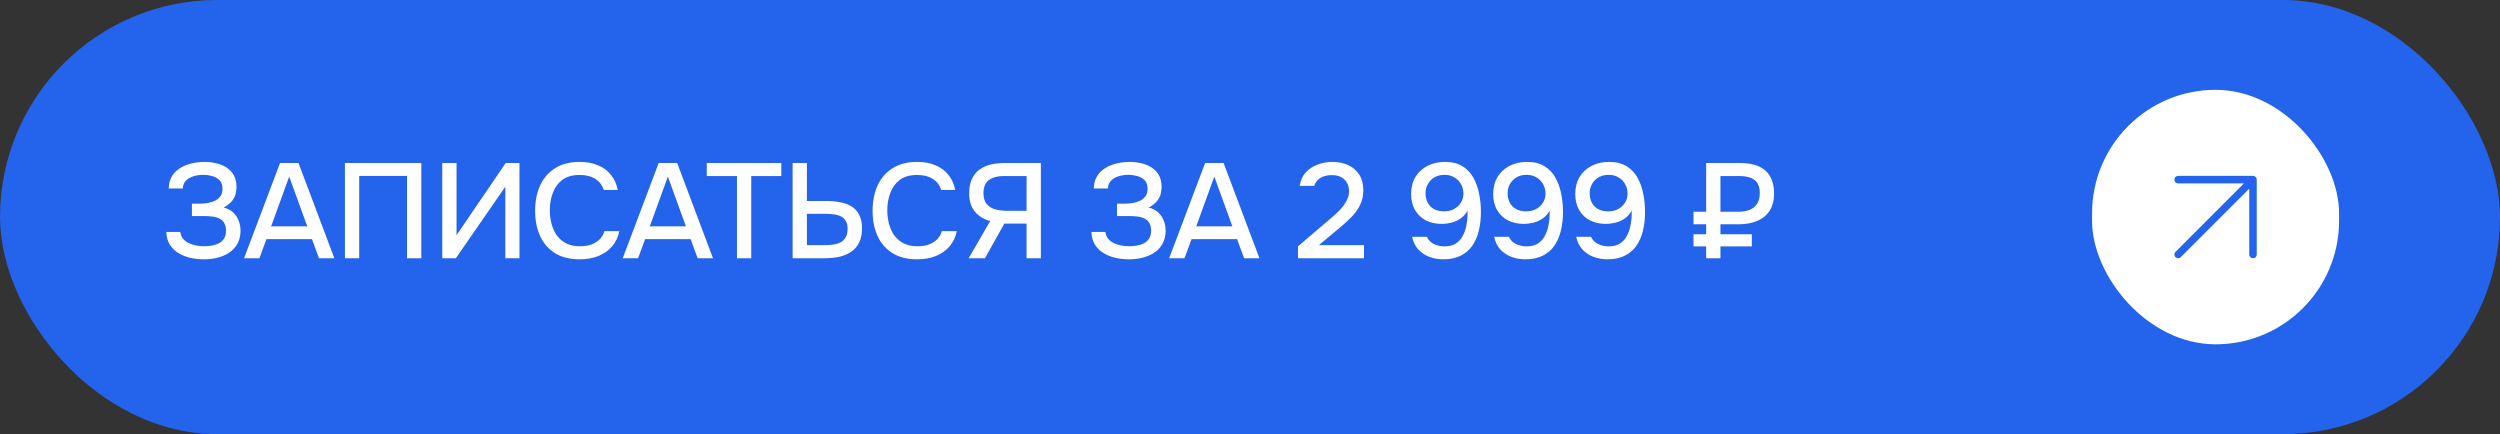 <?xml version="1.0" encoding="UTF-8"?> <svg xmlns="http://www.w3.org/2000/svg" width="334" height="58" viewBox="0 0 334 58" fill="none"><rect x="0" y="0" width="334" height="58" fill="#333333" stroke="none"/><rect width="334" height="58" rx="29" fill="#2463EB"></rect><path d="M27.26 34.644C26.624 34.644 26.006 34.578 25.406 34.446C24.818 34.302 24.29 34.086 23.822 33.798C23.354 33.51 22.976 33.138 22.688 32.682C22.4 32.214 22.244 31.65 22.22 30.99H24.092C24.128 31.338 24.242 31.632 24.434 31.872C24.626 32.112 24.872 32.31 25.172 32.466C25.472 32.61 25.802 32.718 26.162 32.79C26.522 32.862 26.888 32.898 27.26 32.898C27.548 32.898 27.86 32.874 28.196 32.826C28.544 32.778 28.868 32.682 29.168 32.538C29.468 32.394 29.714 32.184 29.906 31.908C30.098 31.632 30.194 31.272 30.194 30.828C30.194 30.408 30.122 30.072 29.978 29.82C29.834 29.556 29.63 29.358 29.366 29.226C29.102 29.082 28.79 28.986 28.43 28.938C28.082 28.89 27.698 28.866 27.278 28.866H25.64V27.21H26.702C27.098 27.21 27.476 27.174 27.836 27.102C28.208 27.03 28.532 26.922 28.808 26.778C29.084 26.622 29.306 26.418 29.474 26.166C29.642 25.914 29.726 25.614 29.726 25.266C29.726 24.738 29.594 24.342 29.33 24.078C29.066 23.814 28.736 23.628 28.34 23.52C27.944 23.412 27.548 23.358 27.152 23.358C26.684 23.358 26.24 23.424 25.82 23.556C25.412 23.688 25.076 23.892 24.812 24.168C24.56 24.432 24.434 24.768 24.434 25.176H22.544C22.556 24.6 22.67 24.108 22.886 23.7C23.102 23.292 23.384 22.956 23.732 22.692C24.092 22.416 24.482 22.2 24.902 22.044C25.322 21.888 25.742 21.78 26.162 21.72C26.582 21.66 26.966 21.63 27.314 21.63C27.854 21.63 28.376 21.69 28.88 21.81C29.384 21.918 29.84 22.104 30.248 22.368C30.668 22.632 30.998 22.98 31.238 23.412C31.478 23.844 31.598 24.366 31.598 24.978C31.598 25.278 31.556 25.596 31.472 25.932C31.388 26.256 31.22 26.574 30.968 26.886C30.728 27.186 30.362 27.468 29.87 27.732C30.602 27.9 31.16 28.272 31.544 28.848C31.94 29.424 32.138 30.09 32.138 30.846C32.126 31.53 31.982 32.112 31.706 32.592C31.43 33.072 31.064 33.462 30.608 33.762C30.152 34.062 29.636 34.284 29.06 34.428C28.496 34.572 27.896 34.644 27.26 34.644ZM32.608 34.5L37.414 21.774H39.88L44.668 34.5H42.616L41.68 31.944H35.596L34.66 34.5H32.608ZM36.226 30.234H41.05L38.638 23.592L36.226 30.234ZM46.082 34.5V21.774H56.288V34.5H54.38V23.502H47.99V34.5H46.082ZM59.086 34.5V21.774H60.993V31.422L67.564 21.774H69.4V34.5H67.51V24.942L60.904 34.5H59.086ZM77.432 34.644C76.124 34.644 75.026 34.368 74.138 33.816C73.262 33.264 72.602 32.502 72.158 31.53C71.714 30.558 71.492 29.436 71.492 28.164C71.492 26.892 71.714 25.764 72.158 24.78C72.614 23.796 73.28 23.028 74.156 22.476C75.044 21.912 76.142 21.63 77.45 21.63C78.398 21.63 79.226 21.786 79.934 22.098C80.642 22.398 81.212 22.83 81.644 23.394C82.088 23.946 82.382 24.606 82.526 25.374H80.654C80.474 24.762 80.108 24.276 79.556 23.916C79.004 23.556 78.296 23.376 77.432 23.376C76.472 23.376 75.698 23.598 75.11 24.042C74.534 24.486 74.114 25.068 73.85 25.788C73.586 26.496 73.454 27.264 73.454 28.092C73.454 28.944 73.592 29.736 73.868 30.468C74.144 31.2 74.582 31.788 75.182 32.232C75.782 32.676 76.55 32.898 77.486 32.898C78.062 32.898 78.572 32.82 79.016 32.664C79.46 32.496 79.832 32.262 80.132 31.962C80.432 31.65 80.636 31.29 80.744 30.882H82.742C82.586 31.662 82.268 32.334 81.788 32.898C81.308 33.462 80.702 33.894 79.97 34.194C79.238 34.494 78.392 34.644 77.432 34.644ZM83.197 34.5L88.002 21.774H90.469L95.257 34.5H93.204L92.269 31.944H86.184L85.249 34.5H83.197ZM86.814 30.234H91.638L89.227 23.592L86.814 30.234ZM98.458 34.5V23.52H94.426V21.774H104.38V23.52H100.366V34.5H98.458ZM105.895 34.5V21.774H107.803V26.85H110.377C111.025 26.85 111.631 26.904 112.195 27.012C112.771 27.108 113.281 27.288 113.725 27.552C114.169 27.816 114.517 28.188 114.769 28.668C115.033 29.136 115.165 29.742 115.165 30.486C115.165 31.266 115.033 31.914 114.769 32.43C114.505 32.946 114.139 33.36 113.671 33.672C113.203 33.972 112.669 34.188 112.069 34.32C111.469 34.44 110.827 34.5 110.143 34.5H105.895ZM107.803 32.754H110.071C110.491 32.754 110.887 32.73 111.259 32.682C111.643 32.634 111.979 32.538 112.267 32.394C112.567 32.238 112.801 32.016 112.969 31.728C113.149 31.44 113.239 31.056 113.239 30.576C113.239 30.12 113.155 29.76 112.987 29.496C112.819 29.22 112.591 29.016 112.303 28.884C112.015 28.752 111.691 28.668 111.331 28.632C110.971 28.584 110.593 28.56 110.197 28.56H107.803V32.754ZM122.519 34.644C121.211 34.644 120.113 34.368 119.225 33.816C118.349 33.264 117.689 32.502 117.245 31.53C116.801 30.558 116.579 29.436 116.579 28.164C116.579 26.892 116.801 25.764 117.245 24.78C117.701 23.796 118.367 23.028 119.243 22.476C120.131 21.912 121.229 21.63 122.537 21.63C123.485 21.63 124.313 21.786 125.021 22.098C125.729 22.398 126.299 22.83 126.731 23.394C127.175 23.946 127.469 24.606 127.613 25.374H125.741C125.561 24.762 125.195 24.276 124.643 23.916C124.091 23.556 123.383 23.376 122.519 23.376C121.559 23.376 120.785 23.598 120.197 24.042C119.621 24.486 119.201 25.068 118.937 25.788C118.673 26.496 118.541 27.264 118.541 28.092C118.541 28.944 118.679 29.736 118.955 30.468C119.231 31.2 119.669 31.788 120.269 32.232C120.869 32.676 121.637 32.898 122.573 32.898C123.149 32.898 123.659 32.82 124.103 32.664C124.547 32.496 124.919 32.262 125.219 31.962C125.519 31.65 125.723 31.29 125.831 30.882H127.829C127.673 31.662 127.355 32.334 126.875 32.898C126.395 33.462 125.789 33.894 125.057 34.194C124.325 34.494 123.479 34.644 122.519 34.644ZM129.411 34.5L132.291 29.532C131.463 29.316 130.785 28.902 130.257 28.29C129.741 27.678 129.483 26.856 129.483 25.824C129.483 25.08 129.597 24.456 129.825 23.952C130.065 23.436 130.395 23.016 130.815 22.692C131.235 22.368 131.739 22.134 132.327 21.99C132.915 21.846 133.557 21.774 134.253 21.774H139.059V34.5H137.151V29.874H134.181L131.589 34.5H129.411ZM134.577 28.164H137.151V23.52H134.181C133.557 23.52 133.041 23.604 132.633 23.772C132.225 23.928 131.913 24.174 131.697 24.51C131.493 24.846 131.391 25.278 131.391 25.806C131.391 26.442 131.541 26.934 131.841 27.282C132.141 27.618 132.531 27.852 133.011 27.984C133.503 28.104 134.025 28.164 134.577 28.164ZM150.853 34.644C150.217 34.644 149.599 34.578 148.999 34.446C148.411 34.302 147.883 34.086 147.415 33.798C146.947 33.51 146.569 33.138 146.281 32.682C145.993 32.214 145.837 31.65 145.813 30.99H147.685C147.721 31.338 147.835 31.632 148.027 31.872C148.219 32.112 148.465 32.31 148.765 32.466C149.065 32.61 149.395 32.718 149.755 32.79C150.115 32.862 150.481 32.898 150.853 32.898C151.141 32.898 151.453 32.874 151.789 32.826C152.137 32.778 152.461 32.682 152.761 32.538C153.061 32.394 153.307 32.184 153.499 31.908C153.691 31.632 153.787 31.272 153.787 30.828C153.787 30.408 153.715 30.072 153.571 29.82C153.427 29.556 153.223 29.358 152.959 29.226C152.695 29.082 152.383 28.986 152.023 28.938C151.675 28.89 151.291 28.866 150.871 28.866H149.233V27.21H150.295C150.691 27.21 151.069 27.174 151.429 27.102C151.801 27.03 152.125 26.922 152.401 26.778C152.677 26.622 152.899 26.418 153.067 26.166C153.235 25.914 153.319 25.614 153.319 25.266C153.319 24.738 153.187 24.342 152.923 24.078C152.659 23.814 152.329 23.628 151.933 23.52C151.537 23.412 151.141 23.358 150.745 23.358C150.277 23.358 149.833 23.424 149.413 23.556C149.005 23.688 148.669 23.892 148.405 24.168C148.153 24.432 148.027 24.768 148.027 25.176H146.137C146.149 24.6 146.263 24.108 146.479 23.7C146.695 23.292 146.977 22.956 147.325 22.692C147.685 22.416 148.075 22.2 148.495 22.044C148.915 21.888 149.335 21.78 149.755 21.72C150.175 21.66 150.559 21.63 150.907 21.63C151.447 21.63 151.969 21.69 152.473 21.81C152.977 21.918 153.433 22.104 153.841 22.368C154.261 22.632 154.591 22.98 154.831 23.412C155.071 23.844 155.191 24.366 155.191 24.978C155.191 25.278 155.149 25.596 155.065 25.932C154.981 26.256 154.813 26.574 154.561 26.886C154.321 27.186 153.955 27.468 153.463 27.732C154.195 27.9 154.753 28.272 155.137 28.848C155.533 29.424 155.731 30.09 155.731 30.846C155.719 31.53 155.575 32.112 155.299 32.592C155.023 33.072 154.657 33.462 154.201 33.762C153.745 34.062 153.229 34.284 152.653 34.428C152.089 34.572 151.489 34.644 150.853 34.644ZM156.201 34.5L161.007 21.774H163.473L168.261 34.5H166.209L165.273 31.944H159.189L158.253 34.5H156.201ZM159.819 30.234H164.643L162.231 23.592L159.819 30.234ZM173.409 34.5V32.916L176.991 29.856C177.291 29.604 177.621 29.322 177.981 29.01C178.353 28.698 178.707 28.362 179.043 28.002C179.391 27.642 179.673 27.258 179.889 26.85C180.117 26.442 180.231 26.016 180.231 25.572C180.231 24.888 180.021 24.354 179.601 23.97C179.193 23.586 178.635 23.394 177.927 23.394C177.327 23.394 176.817 23.52 176.397 23.772C175.989 24.024 175.719 24.378 175.587 24.834H173.643C173.751 24.102 174.021 23.502 174.453 23.034C174.885 22.566 175.413 22.218 176.037 21.99C176.661 21.75 177.315 21.63 177.999 21.63C178.791 21.63 179.499 21.774 180.123 22.062C180.747 22.35 181.239 22.776 181.599 23.34C181.959 23.892 182.139 24.57 182.139 25.374C182.139 26.13 181.995 26.802 181.707 27.39C181.419 27.978 181.035 28.512 180.555 28.992C180.087 29.472 179.577 29.94 179.025 30.396L176.199 32.754H182.229V34.5H173.409ZM192.829 34.644C192.169 34.644 191.551 34.536 190.975 34.32C190.399 34.104 189.901 33.774 189.481 33.33C189.073 32.874 188.797 32.31 188.653 31.638H190.633C190.825 32.07 191.143 32.394 191.587 32.61C192.043 32.814 192.505 32.916 192.973 32.916C193.573 32.916 194.071 32.796 194.467 32.556C194.863 32.304 195.175 31.968 195.403 31.548C195.643 31.116 195.811 30.642 195.907 30.126C196.015 29.598 196.069 29.058 196.069 28.506C196.069 28.446 196.069 28.386 196.069 28.326C196.069 28.254 196.069 28.194 196.069 28.146C195.829 28.578 195.517 28.926 195.133 29.19C194.761 29.454 194.353 29.64 193.909 29.748C193.465 29.856 193.021 29.91 192.577 29.91C191.833 29.91 191.149 29.76 190.525 29.46C189.913 29.148 189.427 28.692 189.067 28.092C188.707 27.492 188.527 26.766 188.527 25.914C188.527 25.038 188.719 24.282 189.103 23.646C189.499 22.998 190.039 22.5 190.723 22.152C191.407 21.804 192.181 21.63 193.045 21.63C193.981 21.63 194.761 21.822 195.385 22.206C196.009 22.59 196.501 23.112 196.861 23.772C197.221 24.42 197.473 25.14 197.617 25.932C197.773 26.712 197.851 27.498 197.851 28.29C197.851 29.178 197.761 30.006 197.581 30.774C197.401 31.542 197.113 32.22 196.717 32.808C196.321 33.384 195.799 33.834 195.151 34.158C194.515 34.482 193.741 34.644 192.829 34.644ZM192.937 28.236C193.429 28.236 193.867 28.134 194.251 27.93C194.647 27.714 194.953 27.432 195.169 27.084C195.397 26.724 195.511 26.322 195.511 25.878C195.511 25.374 195.397 24.936 195.169 24.564C194.953 24.18 194.653 23.886 194.269 23.682C193.897 23.466 193.471 23.358 192.991 23.358C192.487 23.358 192.043 23.466 191.659 23.682C191.287 23.898 190.993 24.192 190.777 24.564C190.561 24.936 190.453 25.344 190.453 25.788C190.453 26.532 190.669 27.126 191.101 27.57C191.545 28.014 192.157 28.236 192.937 28.236ZM203.793 34.644C203.133 34.644 202.515 34.536 201.939 34.32C201.363 34.104 200.865 33.774 200.445 33.33C200.037 32.874 199.761 32.31 199.617 31.638H201.597C201.789 32.07 202.107 32.394 202.551 32.61C203.007 32.814 203.469 32.916 203.937 32.916C204.537 32.916 205.035 32.796 205.431 32.556C205.827 32.304 206.139 31.968 206.367 31.548C206.607 31.116 206.775 30.642 206.871 30.126C206.979 29.598 207.033 29.058 207.033 28.506C207.033 28.446 207.033 28.386 207.033 28.326C207.033 28.254 207.033 28.194 207.033 28.146C206.793 28.578 206.481 28.926 206.097 29.19C205.725 29.454 205.317 29.64 204.873 29.748C204.429 29.856 203.985 29.91 203.541 29.91C202.797 29.91 202.113 29.76 201.489 29.46C200.877 29.148 200.391 28.692 200.031 28.092C199.671 27.492 199.491 26.766 199.491 25.914C199.491 25.038 199.683 24.282 200.067 23.646C200.463 22.998 201.003 22.5 201.687 22.152C202.371 21.804 203.145 21.63 204.009 21.63C204.945 21.63 205.725 21.822 206.349 22.206C206.973 22.59 207.465 23.112 207.825 23.772C208.185 24.42 208.437 25.14 208.581 25.932C208.737 26.712 208.815 27.498 208.815 28.29C208.815 29.178 208.725 30.006 208.545 30.774C208.365 31.542 208.077 32.22 207.681 32.808C207.285 33.384 206.763 33.834 206.115 34.158C205.479 34.482 204.705 34.644 203.793 34.644ZM203.901 28.236C204.393 28.236 204.831 28.134 205.215 27.93C205.611 27.714 205.917 27.432 206.133 27.084C206.361 26.724 206.475 26.322 206.475 25.878C206.475 25.374 206.361 24.936 206.133 24.564C205.917 24.18 205.617 23.886 205.233 23.682C204.861 23.466 204.435 23.358 203.955 23.358C203.451 23.358 203.007 23.466 202.623 23.682C202.251 23.898 201.957 24.192 201.741 24.564C201.525 24.936 201.417 25.344 201.417 25.788C201.417 26.532 201.633 27.126 202.065 27.57C202.509 28.014 203.121 28.236 203.901 28.236ZM214.757 34.644C214.097 34.644 213.479 34.536 212.903 34.32C212.327 34.104 211.829 33.774 211.409 33.33C211.001 32.874 210.725 32.31 210.581 31.638H212.561C212.753 32.07 213.071 32.394 213.515 32.61C213.971 32.814 214.433 32.916 214.901 32.916C215.501 32.916 215.999 32.796 216.395 32.556C216.791 32.304 217.103 31.968 217.331 31.548C217.571 31.116 217.739 30.642 217.835 30.126C217.943 29.598 217.997 29.058 217.997 28.506C217.997 28.446 217.997 28.386 217.997 28.326C217.997 28.254 217.997 28.194 217.997 28.146C217.757 28.578 217.445 28.926 217.061 29.19C216.689 29.454 216.281 29.64 215.837 29.748C215.393 29.856 214.949 29.91 214.505 29.91C213.761 29.91 213.077 29.76 212.453 29.46C211.841 29.148 211.355 28.692 210.995 28.092C210.635 27.492 210.455 26.766 210.455 25.914C210.455 25.038 210.647 24.282 211.031 23.646C211.427 22.998 211.967 22.5 212.651 22.152C213.335 21.804 214.109 21.63 214.973 21.63C215.909 21.63 216.689 21.822 217.313 22.206C217.937 22.59 218.429 23.112 218.789 23.772C219.149 24.42 219.401 25.14 219.545 25.932C219.701 26.712 219.779 27.498 219.779 28.29C219.779 29.178 219.689 30.006 219.509 30.774C219.329 31.542 219.041 32.22 218.645 32.808C218.249 33.384 217.727 33.834 217.079 34.158C216.443 34.482 215.669 34.644 214.757 34.644ZM214.865 28.236C215.357 28.236 215.795 28.134 216.179 27.93C216.575 27.714 216.881 27.432 217.097 27.084C217.325 26.724 217.439 26.322 217.439 25.878C217.439 25.374 217.325 24.936 217.097 24.564C216.881 24.18 216.581 23.886 216.197 23.682C215.825 23.466 215.399 23.358 214.919 23.358C214.415 23.358 213.971 23.466 213.587 23.682C213.215 23.898 212.921 24.192 212.705 24.564C212.489 24.936 212.381 25.344 212.381 25.788C212.381 26.532 212.597 27.126 213.029 27.57C213.473 28.014 214.085 28.236 214.865 28.236ZM227.943 34.5V32.916H226.251V31.296H227.943V29.964H226.251V28.29H227.943V21.774H232.389C233.097 21.774 233.733 21.846 234.297 21.99C234.861 22.134 235.341 22.368 235.737 22.692C236.145 23.016 236.457 23.436 236.673 23.952C236.901 24.468 237.015 25.092 237.015 25.824C237.015 26.784 236.811 27.57 236.403 28.182C235.995 28.794 235.437 29.244 234.729 29.532C234.021 29.82 233.223 29.964 232.335 29.964H229.851V31.296H234.045V32.916H229.851V34.5H227.943ZM229.851 28.29H232.263C232.791 28.29 233.265 28.212 233.685 28.056C234.117 27.9 234.459 27.642 234.711 27.282C234.975 26.91 235.107 26.43 235.107 25.842C235.107 25.002 234.879 24.408 234.423 24.06C233.967 23.7 233.283 23.52 232.371 23.52H229.851V28.29Z" fill="white"></path><rect x="279.5" y="12" width="33" height="34" rx="16.5" fill="white"></rect><path d="M291 24H301M301 24V34M301 24L291 34" stroke="#2463EB" stroke-linecap="round" stroke-linejoin="round"></path></svg> 